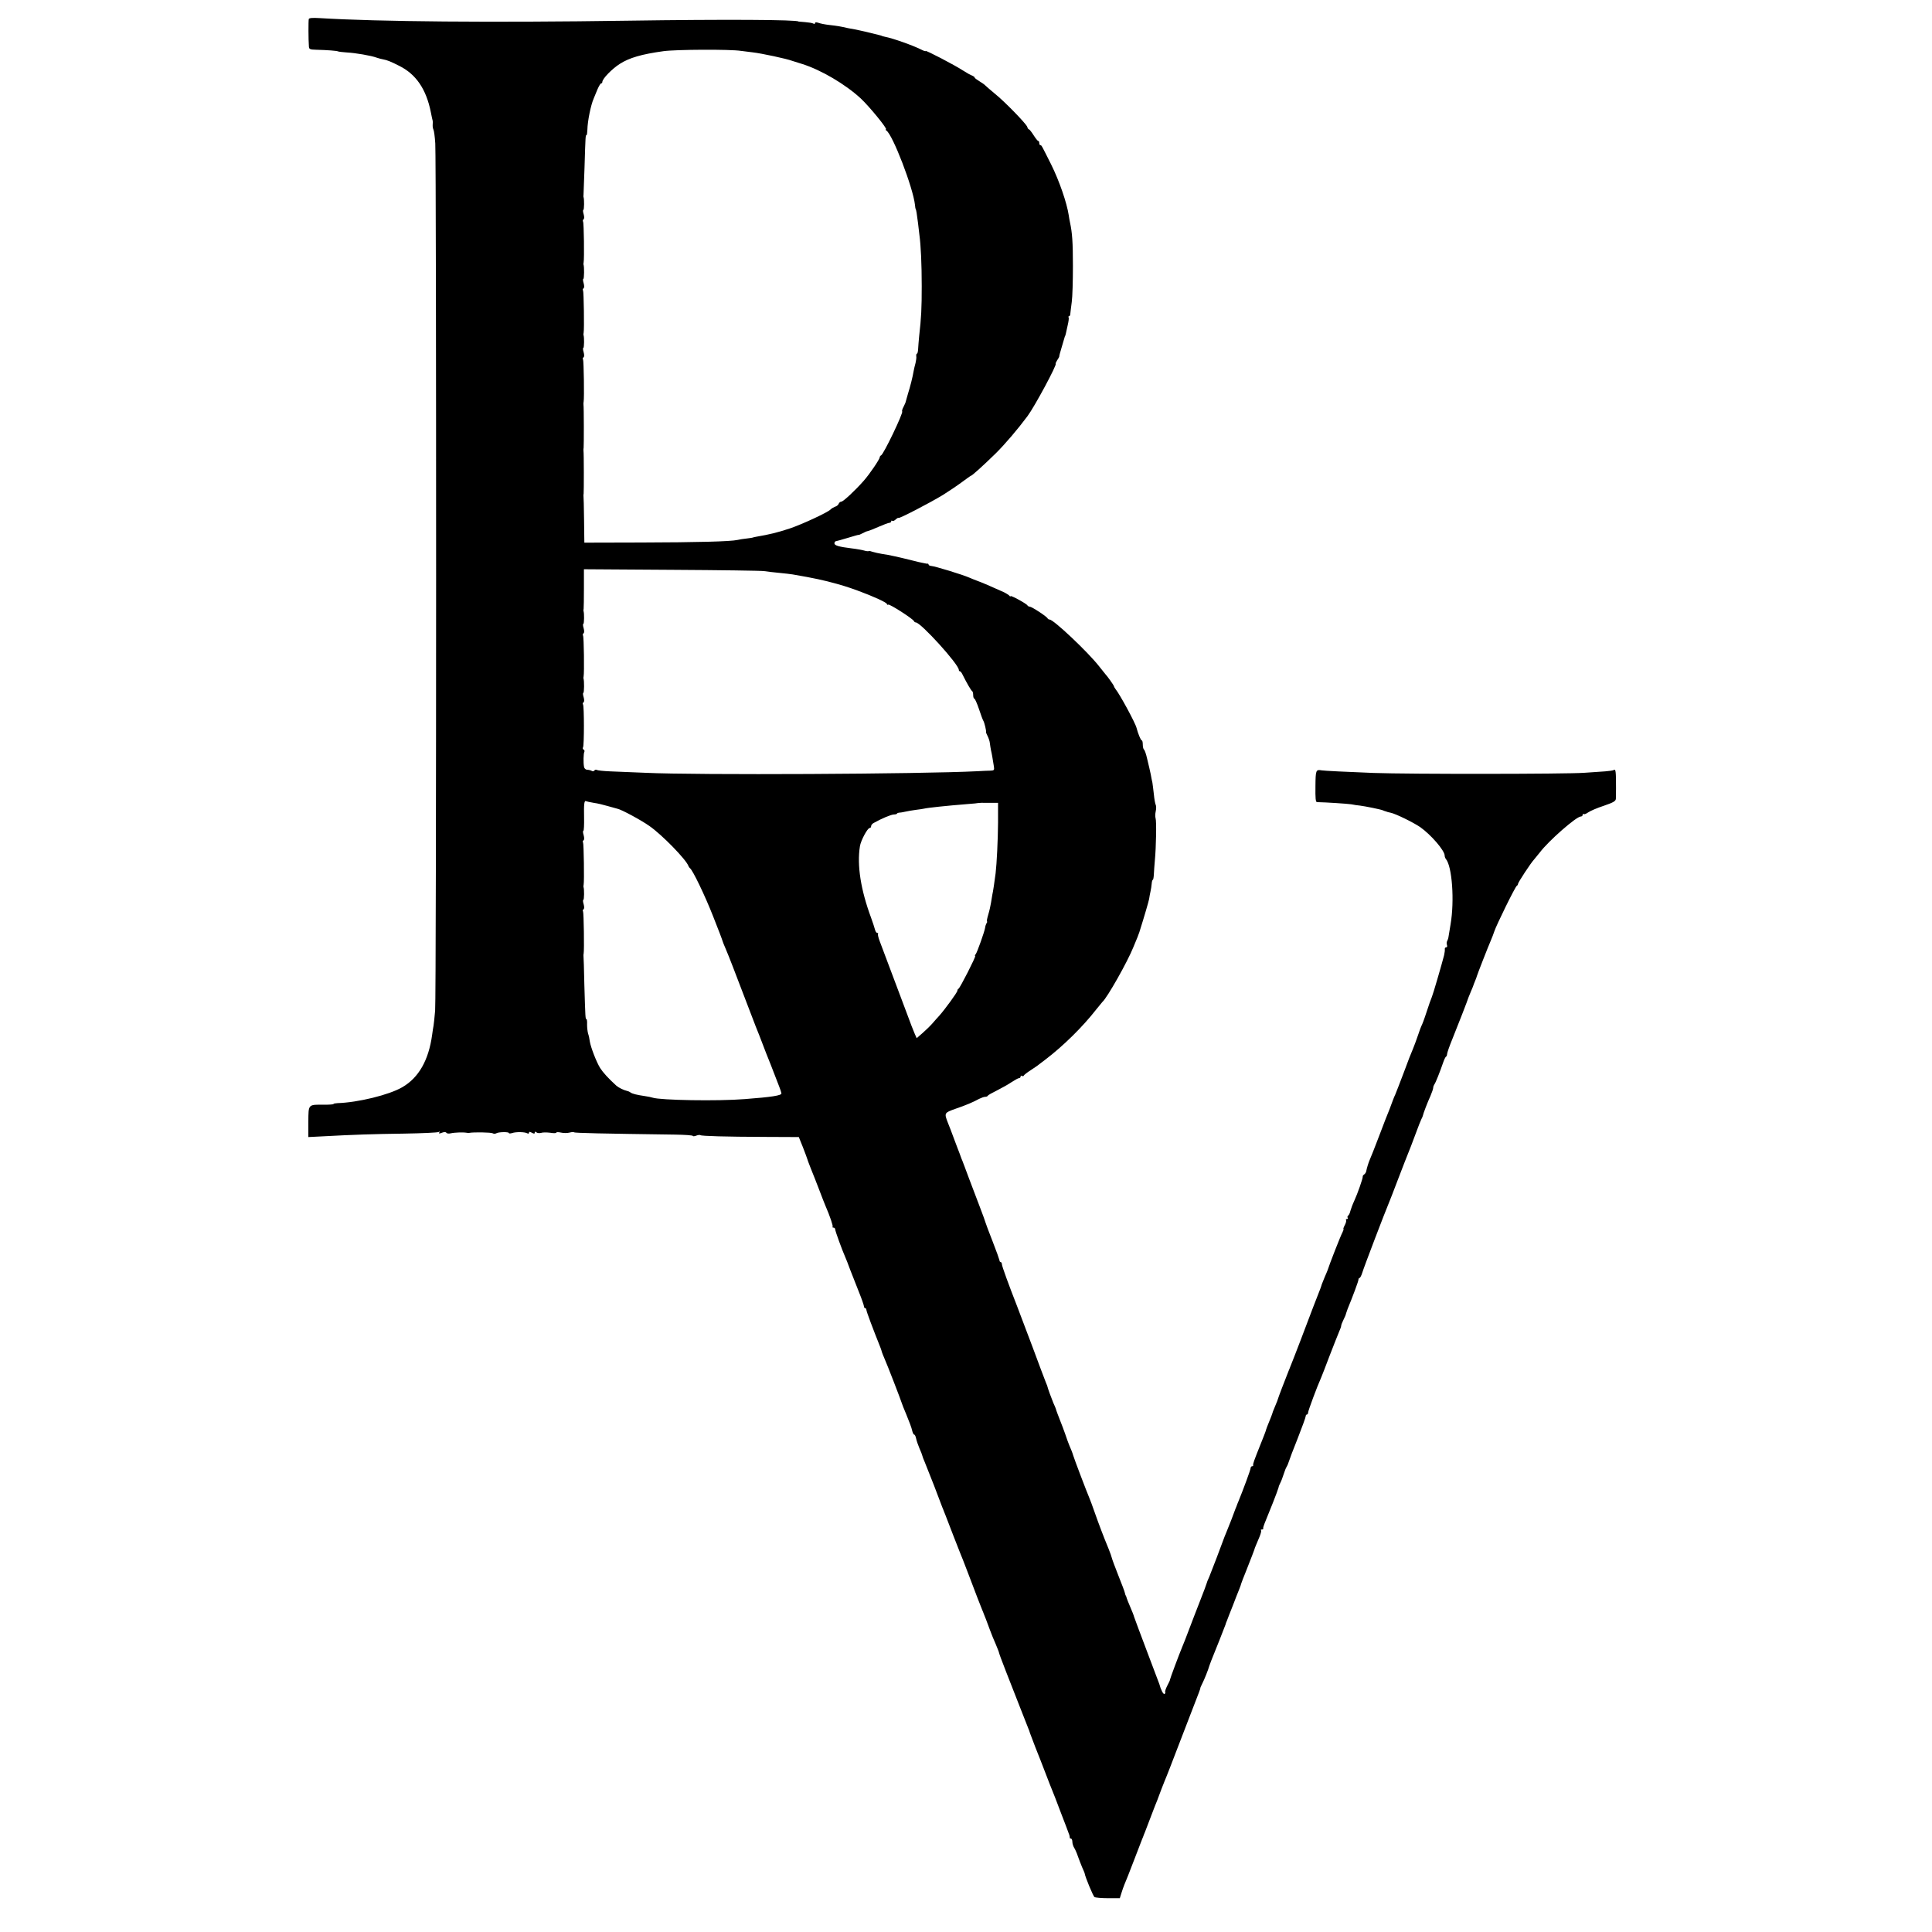 <?xml version="1.0" standalone="no"?>
<!DOCTYPE svg PUBLIC "-//W3C//DTD SVG 20010904//EN"
 "http://www.w3.org/TR/2001/REC-SVG-20010904/DTD/svg10.dtd">
<svg version="1.0" xmlns="http://www.w3.org/2000/svg"
 width="1344pt" height="1344pt" viewBox="0 0 1344 1344"
 preserveAspectRatio="xMidYMid meet">
<g transform="translate(0,1344) scale(0.1,-0.1)"
fill="#000000" stroke="none">
<path d="M2148 13307 c-3 -11 -3 -143 1 -192 1 -17 9 -20 49 -21 78 -2 146 -7
155 -12 5 -2 32 -5 60 -7 59 -3 170 -22 207 -36 14 -5 34 -10 45 -12 28 -5 53
-15 112 -45 117 -58 188 -162 220 -322 7 -36 11 -54 13 -60 1 -3 1 -15 0 -27
-1 -13 2 -28 5 -34 4 -6 10 -49 13 -97 8 -127 8 -5931 -1 -6032 -4 -47 -9 -94
-11 -105 -2 -11 -7 -40 -10 -65 -24 -175 -93 -297 -207 -363 -92 -54 -311
-107 -451 -111 -16 -1 -28 -3 -28 -6 0 -3 -28 -5 -63 -5 -115 1 -111 5 -112
-118 l0 -107 100 5 c221 12 350 16 567 19 124 2 232 7 239 11 8 5 10 4 5 -3
-5 -9 0 -9 18 -2 16 6 27 6 31 0 4 -6 17 -7 31 -4 24 6 87 8 109 4 6 -1 14 -2
19 -1 30 6 153 4 164 -3 6 -4 17 -4 24 0 16 10 88 11 88 2 0 -4 10 -4 23 0 28
9 88 8 105 -2 7 -4 12 -2 12 4 0 8 6 8 20 0 15 -8 20 -8 20 1 0 8 4 8 13 1 6
-5 21 -6 31 -3 11 4 39 4 63 1 23 -4 43 -4 43 1 0 4 15 4 33 0 17 -4 44 -4 59
0 15 4 29 5 32 2 4 -5 188 -9 703 -16 68 -1 123 -5 123 -9 0 -4 11 -3 24 2 13
5 26 6 29 3 7 -6 171 -11 453 -12 l231 -1 29 -72 c15 -40 29 -75 29 -78 0 -3
12 -34 26 -70 15 -36 41 -103 59 -150 18 -47 36 -94 41 -105 33 -76 56 -145
51 -149 -3 -3 0 -6 6 -6 7 0 12 -6 12 -12 0 -12 49 -146 70 -193 5 -11 21 -51
35 -90 15 -38 42 -108 61 -155 19 -47 34 -91 34 -97 0 -7 4 -13 8 -13 5 0 9
-6 9 -12 0 -11 46 -133 98 -263 4 -11 9 -25 10 -31 2 -6 10 -27 18 -45 17 -37
115 -291 120 -309 0 -3 15 -40 33 -83 18 -43 36 -91 39 -107 4 -17 10 -30 15
-30 4 0 10 -12 13 -27 3 -16 14 -46 23 -68 10 -22 19 -45 20 -51 1 -6 9 -27
17 -45 8 -19 37 -92 65 -164 27 -71 53 -139 57 -150 5 -11 9 -22 10 -25 1 -3
7 -18 14 -35 6 -16 30 -77 52 -135 23 -58 45 -114 49 -125 5 -11 28 -69 51
-130 61 -161 86 -226 100 -260 7 -16 13 -32 14 -35 1 -3 7 -18 14 -35 6 -16
19 -50 28 -75 9 -25 27 -69 40 -98 12 -29 23 -56 23 -60 0 -4 22 -63 49 -132
27 -69 70 -179 96 -245 26 -66 52 -131 57 -145 6 -14 12 -30 13 -36 2 -6 19
-51 38 -100 20 -49 52 -132 72 -184 20 -52 40 -104 45 -115 5 -11 31 -78 58
-150 28 -71 53 -139 57 -150 5 -11 7 -23 7 -28 -1 -4 2 -7 8 -7 5 0 10 -10 10
-23 0 -12 6 -31 13 -42 7 -11 19 -38 26 -60 8 -22 21 -56 29 -75 9 -19 16 -37
17 -40 3 -25 60 -162 69 -167 6 -4 48 -8 94 -8 l82 0 11 35 c6 19 15 46 21 60
18 42 25 61 71 180 24 63 48 124 52 135 5 11 9 22 10 25 1 3 5 14 10 25 4 11
23 61 42 110 19 50 38 99 43 110 4 11 18 47 30 80 13 33 29 74 36 90 7 17 36
91 64 165 29 74 76 196 104 270 60 155 68 174 66 178 0 1 6 15 14 31 13 25 41
94 50 126 2 6 8 21 13 35 18 43 98 245 99 250 0 3 4 14 9 25 4 11 22 58 41
105 18 47 38 99 45 115 7 17 13 35 14 40 2 6 16 44 33 85 37 93 56 144 58 150
0 3 5 16 11 30 6 14 18 42 26 62 8 20 13 39 9 42 -3 3 0 6 6 6 7 0 11 3 10 8
-2 9 0 13 67 178 20 50 37 97 39 105 1 8 7 23 13 34 6 11 16 38 23 60 7 22 16
45 20 50 4 6 11 21 15 35 4 14 32 88 63 165 30 77 55 145 55 152 0 7 4 13 9
13 4 0 8 6 8 14 0 12 64 184 90 241 5 11 32 81 60 155 29 74 58 149 66 167 8
17 14 35 14 40 0 6 7 24 16 42 9 17 17 37 18 44 2 7 7 21 11 32 33 79 75 192
75 202 0 7 4 13 8 13 4 0 13 17 19 37 10 35 162 432 182 478 5 11 35 88 66
170 32 83 63 164 70 180 7 17 30 75 50 130 20 55 40 105 43 110 4 6 7 15 9 20
4 20 35 100 54 141 10 24 19 49 19 56 0 8 4 18 8 24 8 9 39 87 63 157 7 20 16
37 19 37 3 0 6 8 7 19 1 10 17 56 36 102 36 89 111 281 112 289 1 3 9 22 18
44 9 21 17 40 17 42 0 1 5 15 12 31 6 15 12 30 12 33 2 9 78 204 96 245 9 22
21 51 25 65 12 39 147 315 157 318 4 2 8 8 8 13 0 10 90 147 112 170 7 8 25
30 40 49 60 80 254 250 285 250 7 0 13 5 13 12 0 6 3 8 6 5 4 -4 19 2 33 12
14 10 63 31 109 46 67 23 82 32 83 49 0 12 1 44 1 71 0 118 -2 136 -14 129 -6
-4 -34 -8 -62 -10 -28 -2 -94 -6 -146 -10 -122 -9 -1216 -10 -1465 -1 -185 7
-344 15 -361 18 -40 7 -42 2 -43 -111 -1 -83 1 -110 11 -110 62 -1 210 -11
238 -15 19 -4 46 -8 60 -9 39 -5 143 -26 160 -33 8 -4 18 -7 23 -8 4 -2 10 -4
15 -5 4 -1 12 -3 17 -4 34 -7 155 -66 205 -100 75 -53 170 -163 170 -198 0 -8
4 -18 8 -23 44 -51 61 -292 33 -455 -6 -36 -12 -74 -14 -85 -1 -11 -6 -25 -10
-32 -4 -6 -4 -18 -1 -27 3 -9 1 -16 -5 -16 -7 0 -11 -6 -10 -12 1 -7 -1 -26
-5 -43 -18 -70 -77 -272 -85 -290 -5 -11 -22 -58 -37 -105 -15 -47 -31 -89
-35 -95 -3 -5 -14 -35 -24 -65 -10 -30 -26 -73 -35 -95 -10 -22 -39 -96 -64
-165 -26 -69 -53 -138 -60 -155 -8 -16 -19 -46 -26 -65 -7 -19 -16 -44 -21
-55 -5 -11 -34 -85 -64 -165 -30 -80 -60 -154 -65 -165 -10 -22 -22 -62 -26
-84 -2 -8 -8 -17 -14 -21 -7 -4 -11 -11 -10 -16 1 -11 -35 -116 -60 -170 -11
-23 -22 -54 -26 -68 -3 -14 -10 -29 -15 -32 -5 -3 -7 -10 -4 -15 4 -5 1 -9 -5
-9 -6 0 -9 -4 -6 -8 3 -5 -1 -20 -9 -35 -8 -15 -12 -27 -9 -27 3 0 -1 -10 -7
-23 -11 -18 -94 -231 -103 -262 -2 -5 -11 -28 -21 -50 -9 -22 -18 -44 -20 -50
-1 -5 -6 -19 -10 -30 -14 -34 -75 -193 -136 -355 -33 -85 -62 -162 -66 -170
-3 -8 -7 -17 -8 -20 -1 -3 -5 -14 -10 -25 -26 -65 -75 -193 -75 -197 0 -3 -8
-23 -17 -44 -9 -22 -17 -41 -18 -44 0 -3 -6 -18 -12 -35 -26 -63 -36 -90 -38
-100 -2 -6 -16 -44 -33 -85 -50 -125 -57 -145 -54 -152 1 -5 -2 -8 -8 -8 -5 0
-10 -6 -10 -13 0 -11 -51 -149 -85 -232 -5 -11 -9 -22 -10 -25 -1 -3 -5 -14
-10 -25 -4 -11 -18 -47 -30 -80 -13 -33 -29 -73 -36 -90 -7 -16 -13 -32 -14
-35 -15 -43 -90 -239 -103 -270 -9 -19 -17 -39 -18 -45 -1 -5 -22 -62 -47
-125 -25 -63 -59 -153 -77 -200 -17 -47 -38 -98 -45 -115 -23 -55 -86 -224
-86 -230 1 -3 -8 -21 -19 -42 -10 -20 -17 -40 -14 -44 2 -4 0 -10 -5 -13 -8
-5 -26 30 -36 69 -2 6 -40 107 -85 225 -45 118 -85 227 -90 241 -4 15 -15 42
-23 60 -15 35 -29 69 -32 82 -2 4 -3 8 -5 10 -1 1 -3 9 -5 17 -1 8 -22 62 -45
120 -23 58 -43 112 -45 121 -2 9 -12 38 -23 65 -33 79 -69 174 -97 254 -14 41
-31 86 -37 100 -18 42 -106 273 -112 295 -4 15 -17 48 -27 70 -5 11 -18 47
-29 80 -12 33 -25 69 -30 80 -13 33 -35 90 -35 95 -1 3 -8 21 -17 40 -12 29
-39 101 -43 120 -1 3 -6 16 -12 30 -6 14 -47 124 -92 245 -46 121 -93 247
-106 280 -58 148 -105 277 -105 290 0 8 -4 15 -8 15 -5 0 -9 6 -9 13 -1 6 -22
66 -48 132 -26 66 -48 125 -49 130 -1 6 -19 55 -40 110 -21 55 -55 145 -76
200 -20 55 -41 109 -45 120 -5 11 -9 22 -10 25 -1 3 -5 14 -9 25 -5 11 -21 56
-38 100 -16 44 -36 96 -44 115 -26 67 -25 69 51 96 76 26 125 47 167 70 14 7
33 14 41 14 9 0 17 3 19 8 2 4 30 20 63 36 33 17 79 42 102 58 23 15 46 28 52
28 6 0 11 5 11 11 0 5 4 8 9 5 5 -4 11 -3 13 1 1 5 23 22 48 38 25 17 50 33
55 38 6 4 28 21 50 38 122 93 257 226 349 344 22 27 42 52 45 55 33 28 175
280 215 380 10 25 23 56 29 70 5 14 11 30 13 35 39 124 63 208 68 231 2 16 7
40 10 54 3 14 7 37 8 53 1 15 5 27 8 27 3 0 6 17 7 38 1 20 4 64 7 97 9 94 12
274 5 293 -3 9 -3 31 1 48 4 17 4 38 0 45 -4 8 -10 41 -13 74 -4 33 -8 69 -10
80 -3 11 -8 38 -12 60 -5 22 -9 42 -10 45 -1 3 -7 31 -15 63 -7 32 -17 60 -22
63 -4 3 -8 18 -8 35 0 16 -3 29 -8 29 -6 0 -26 49 -35 85 -8 35 -118 237 -147
272 -5 7 -10 15 -10 18 0 6 -47 72 -60 85 -3 3 -23 28 -44 55 -79 101 -317
325 -344 325 -6 0 -12 4 -14 8 -5 13 -111 82 -125 82 -6 0 -13 4 -15 8 -5 12
-118 73 -118 65 0 -5 -4 -3 -8 3 -4 5 -23 17 -42 26 -84 38 -147 65 -180 77
-19 7 -44 17 -55 22 -47 21 -240 80 -267 82 -10 1 -18 5 -18 9 0 4 -3 7 -7 7
-5 -1 -10 0 -13 1 -3 1 -14 3 -25 5 -11 2 -38 8 -60 14 -96 24 -175 42 -216
47 -24 4 -55 11 -68 15 -13 5 -26 8 -28 5 -3 -2 -18 0 -35 5 -17 4 -54 11 -82
14 -89 11 -121 20 -121 35 0 8 5 15 10 15 6 1 43 11 82 23 40 12 74 22 75 21
2 -2 14 4 28 11 14 8 31 15 39 16 8 2 42 15 75 30 34 15 67 27 73 27 7 0 13 5
13 10 0 6 3 7 7 4 3 -4 15 0 25 10 10 9 18 13 18 10 0 -9 218 104 310 160 41
26 101 66 133 90 31 23 59 43 61 43 8 0 89 74 172 155 65 64 155 170 222 260
50 67 210 365 196 365 -2 0 2 10 10 23 8 12 15 24 15 27 -1 3 7 32 17 65 10
33 19 63 20 68 1 4 2 8 4 10 1 1 3 9 5 17 2 8 8 35 13 59 6 25 9 49 6 53 -3 4
-1 8 3 8 5 0 9 8 9 18 1 9 5 46 10 82 5 36 8 148 8 250 0 167 -5 231 -20 301
-3 13 -7 36 -9 51 -13 86 -65 238 -122 353 -67 133 -67 135 -75 135 -5 0 -8 7
-8 15 0 8 -3 15 -8 15 -4 0 -18 18 -32 40 -14 22 -28 40 -32 40 -4 0 -9 8 -12
18 -8 22 -156 175 -226 231 -30 25 -59 50 -65 56 -5 6 -25 20 -42 30 -18 11
-33 22 -33 26 0 4 -8 9 -17 13 -10 3 -38 19 -63 35 -58 38 -260 143 -260 136
0 -3 -12 0 -27 8 -56 29 -202 81 -256 91 -12 3 -22 5 -22 6 0 1 -7 3 -15 5
-78 20 -140 34 -165 39 -16 3 -41 7 -55 10 -56 13 -77 16 -129 22 -29 3 -64
10 -77 15 -16 5 -24 5 -24 -2 0 -6 -5 -7 -12 -3 -6 4 -32 8 -57 10 -25 2 -46
4 -46 4 0 13 -518 16 -1185 6 -950 -14 -1742 -7 -2147 18 -49 3 -73 1 -75 -7z
m3007 -221 c17 -2 53 -7 80 -10 62 -7 239 -45 275 -59 8 -3 40 -13 70 -22 131
-41 301 -141 408 -240 60 -56 190 -215 175 -215 -4 0 -3 -4 3 -8 44 -28 186
-398 199 -517 1 -16 4 -30 5 -30 3 0 9 -37 16 -95 3 -30 8 -68 10 -85 10 -74
16 -203 16 -355 0 -155 -3 -218 -18 -350 -3 -30 -6 -70 -7 -87 -1 -18 -4 -33
-8 -33 -4 0 -6 -8 -5 -17 2 -10 -1 -31 -5 -48 -5 -16 -10 -41 -13 -55 -7 -43
-25 -113 -40 -160 -7 -25 -14 -48 -15 -53 0 -4 -7 -20 -15 -36 -9 -16 -13 -31
-10 -33 9 -10 -130 -300 -147 -306 -5 -2 -9 -8 -9 -13 0 -13 -69 -115 -111
-163 -58 -66 -143 -146 -157 -146 -7 0 -15 -7 -18 -15 -3 -8 -14 -17 -25 -20
-10 -4 -25 -12 -32 -20 -22 -21 -196 -102 -282 -131 -88 -29 -137 -41 -235
-58 -14 -3 -25 -5 -25 -6 0 -1 -18 -3 -40 -6 -22 -2 -51 -7 -64 -10 -48 -11
-283 -17 -671 -18 l-395 -1 -2 160 c-1 88 -3 162 -4 165 -1 3 0 9 1 15 2 11 2
286 -1 300 -1 6 0 14 1 20 2 11 2 286 -1 300 -1 6 0 15 1 20 5 25 1 285 -4
294 -4 5 -2 12 3 15 6 4 6 18 1 36 -5 17 -6 30 -2 30 6 0 7 75 1 90 -1 3 0 10
1 15 5 25 1 285 -4 294 -4 5 -2 12 3 15 6 4 6 18 1 36 -5 17 -6 30 -2 30 6 0
7 85 1 100 -1 3 0 10 1 15 5 25 2 274 -4 283 -3 6 -2 13 3 16 6 4 6 18 1 36
-5 17 -6 30 -2 30 6 0 7 75 1 90 -1 3 -1 8 0 12 0 4 3 90 7 190 7 227 7 228
14 228 3 0 5 17 6 38 1 59 24 172 44 217 4 11 16 39 26 63 10 23 21 42 26 42
4 0 8 4 8 10 0 22 67 91 122 126 66 42 151 67 303 88 85 12 469 14 540 2z
m160 -3619 c17 -3 63 -8 104 -12 41 -4 84 -9 95 -11 22 -4 48 -9 101 -18 39
-7 114 -23 140 -30 98 -25 141 -39 210 -64 112 -41 205 -84 205 -94 0 -5 4 -7
9 -4 9 6 174 -100 179 -115 2 -5 8 -9 13 -9 34 0 299 -292 299 -330 0 -5 3
-10 8 -10 4 0 12 -10 18 -23 30 -60 60 -112 67 -115 4 -2 7 -15 7 -28 0 -13 4
-24 8 -24 4 0 19 -33 32 -72 13 -40 27 -77 31 -83 7 -11 22 -73 18 -77 -1 -2
4 -14 11 -28 7 -14 15 -36 16 -50 2 -14 5 -36 8 -50 6 -24 11 -56 20 -112 4
-25 1 -28 -22 -29 -15 0 -56 -2 -92 -4 -392 -20 -1954 -28 -2310 -11 -91 4
-201 8 -246 10 -45 2 -86 6 -92 10 -6 3 -13 2 -17 -4 -4 -6 -12 -7 -18 -3 -7
4 -21 8 -31 8 -11 0 -21 8 -23 20 -6 28 -4 95 2 105 3 5 1 11 -5 15 -6 4 -8
11 -4 16 8 13 8 285 0 298 -4 5 -2 12 3 15 6 4 6 18 1 36 -5 17 -6 30 -2 30 6
0 7 85 1 100 -1 3 0 10 1 15 5 25 2 274 -4 283 -3 6 -2 13 3 16 6 4 6 18 1 36
-5 17 -6 30 -2 30 6 0 7 75 1 90 -1 3 0 10 1 15 1 6 2 70 2 143 l0 132 611 -4
c337 -2 626 -6 642 -9z m-1185 -1612 c25 -3 70 -14 100 -23 30 -8 60 -17 65
-18 27 -5 165 -79 224 -121 86 -60 254 -232 270 -277 2 -6 7 -13 11 -16 19
-13 105 -192 161 -335 35 -88 64 -164 65 -170 1 -5 11 -30 22 -55 11 -25 33
-81 50 -125 50 -132 142 -372 159 -415 6 -14 17 -43 26 -65 30 -79 69 -180 78
-200 9 -23 40 -102 60 -155 8 -19 14 -40 15 -46 2 -15 -70 -26 -256 -40 -185
-15 -587 -8 -640 10 -8 3 -33 8 -54 11 -55 8 -89 16 -101 26 -5 4 -14 8 -20 9
-26 6 -61 23 -78 38 -56 51 -92 91 -112 122 -26 42 -65 143 -72 185 -2 17 -7
41 -12 55 -4 14 -7 42 -7 62 1 21 -1 38 -4 38 -8 0 -8 9 -15 240 -2 107 -5
197 -6 200 -1 3 0 10 1 15 5 25 1 285 -4 294 -4 5 -2 12 3 15 6 4 6 18 1 36
-5 17 -6 30 -2 30 6 0 7 75 1 90 -1 3 0 10 1 15 5 25 1 285 -4 294 -4 5 -2 12
3 15 6 4 6 18 1 36 -5 17 -6 30 -2 30 4 0 6 42 5 92 -2 96 1 123 15 114 4 -2
28 -7 52 -11z m2813 -135 c-1 -127 -9 -288 -17 -355 -7 -55 -18 -130 -23 -150
-2 -11 -6 -36 -9 -55 -3 -19 -11 -56 -19 -82 -8 -27 -12 -48 -9 -48 3 0 2 -6
-3 -12 -4 -7 -9 -21 -10 -32 -5 -30 -55 -170 -65 -183 -6 -7 -8 -13 -4 -13 8
0 -106 -224 -116 -228 -5 -2 -8 -9 -8 -14 0 -11 -86 -129 -126 -174 -11 -12
-33 -36 -49 -55 -17 -19 -48 -49 -69 -67 l-39 -34 -13 29 c-7 15 -34 84 -59
153 -41 110 -133 355 -185 492 -10 26 -15 49 -12 52 3 3 1 6 -5 6 -6 0 -13 10
-16 23 -3 12 -15 49 -27 82 -72 194 -99 365 -78 497 6 41 53 128 68 128 6 0
10 6 10 13 0 7 8 17 18 22 57 32 118 57 139 59 12 0 23 3 23 6 0 3 8 6 18 7 9
0 28 4 42 7 14 3 45 9 70 12 25 3 52 7 60 9 24 6 158 20 295 31 44 3 81 7 82
8 1 1 32 2 69 1 l67 0 0 -135z"/>
</g>
</svg>
